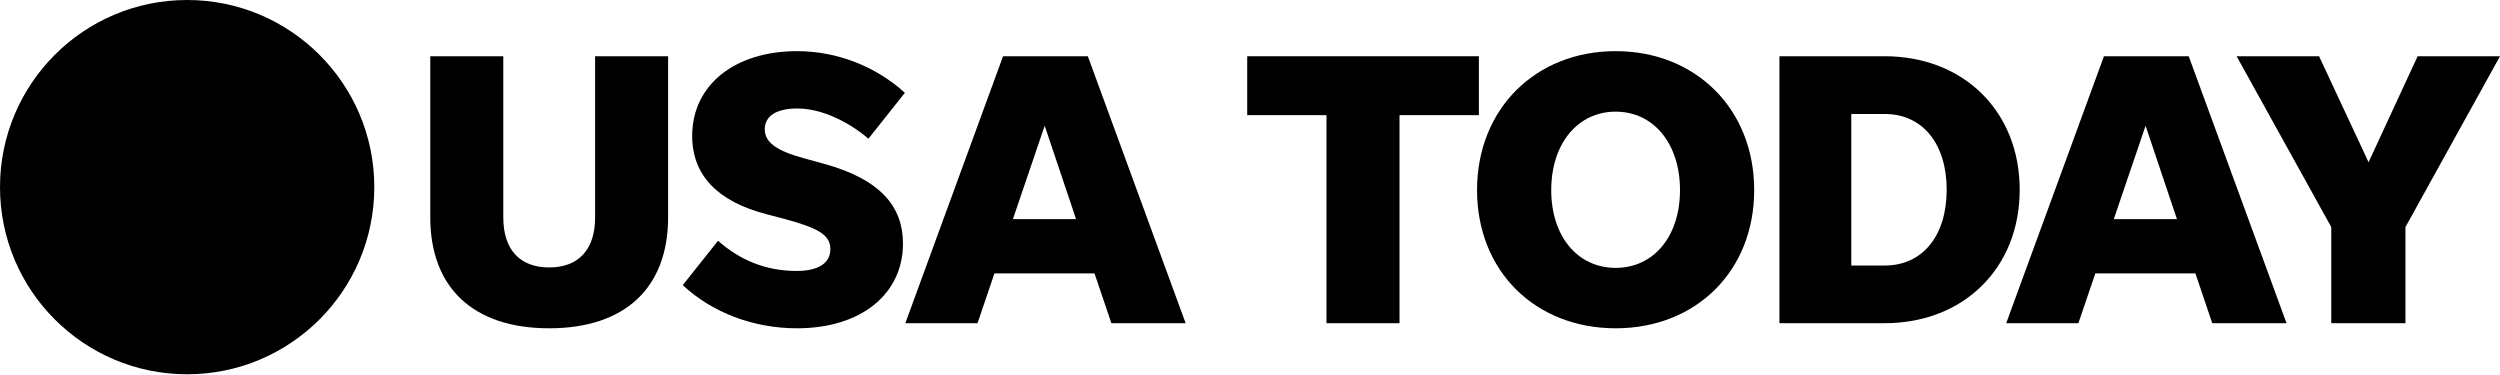 <svg xmlns="http://www.w3.org/2000/svg" fill="none" viewBox="0 0 600 90" height="90" width="600">
<g clip-path="url(#clip0_7_690)">
<path fill="black" d="M89.832 44.913C89.832 69.718 69.723 89.826 44.913 89.826C20.108 89.826 0 69.718 0 44.913C0 20.108 20.108 0 44.913 0C69.723 0 89.832 20.108 89.832 44.913Z"></path>
<path fill="black" d="M131.807 64.189C124.737 64.189 120.791 59.863 120.791 52.233V13.498H103.267V52.132C103.267 69.096 113.621 78.79 131.807 78.79C149.992 78.79 160.347 69.096 160.347 52.132V13.498H142.822V52.233C142.822 59.863 138.877 64.189 131.807 64.189Z"></path>
<path fill="black" d="M191.278 78.79C206.64 78.79 216.714 70.598 216.714 58.441C216.714 49.769 211.527 43.08 197.767 39.314L192.96 37.992C186.091 36.11 183.547 34.047 183.547 31.023C183.547 27.818 186.371 26.036 191.358 26.036C197.407 26.036 203.896 29.42 208.422 33.286L217.174 22.27C210.305 16.041 201.072 12.276 191.278 12.276C176.477 12.276 166.123 20.288 166.123 32.625C166.123 42.138 172.331 48.367 183.828 51.371L187.793 52.413C196.365 54.676 199.289 56.378 199.289 59.763C199.289 63.248 196.265 65.031 191.178 65.031C183.647 65.031 177.419 62.307 172.331 57.78L163.859 68.435C170.929 75.025 180.823 78.79 191.278 78.79Z"></path>
<path fill="black" d="M266.729 77.568H284.554L261.081 13.498H240.732L217.279 77.568H234.604L238.669 65.611H262.683L266.729 77.568ZM243.096 52.593L250.726 30.181L258.257 52.593H243.096Z"></path>
<path fill="black" d="M318.359 77.568H335.884V27.638H354.931V13.498H299.333V27.638H318.359V77.568Z"></path>
<path fill="black" d="M387.758 78.79C406.965 78.79 421.005 65.131 421.005 45.623C421.005 26.136 406.965 12.276 387.758 12.276C368.531 12.276 354.491 26.136 354.491 45.623C354.491 65.131 368.531 78.79 387.758 78.79ZM387.758 64.289C378.625 64.289 372.296 56.739 372.296 45.623C372.296 34.508 378.625 26.797 387.758 26.797C396.891 26.797 403.2 34.508 403.2 45.623C403.2 56.739 396.891 64.289 387.758 64.289Z"></path>
<path fill="black" d="M427.065 77.568H452.301C471.248 77.568 484.727 64.37 484.727 45.543C484.727 26.697 471.248 13.498 452.301 13.498H427.065V77.568ZM444.31 63.729V27.357H452.301C461.534 27.357 467.202 34.608 467.202 45.543C467.202 56.458 461.534 63.729 452.301 63.729H444.31Z"></path>
<path fill="black" d="M530.941 77.568H548.766L525.293 13.498H504.945L481.492 77.568H498.816L502.882 65.611H526.896L530.941 77.568ZM507.308 52.593L514.939 30.181L522.469 52.593H507.308Z"></path>
<path fill="black" d="M577.308 54.496L600 13.498H580.232L568.456 38.934L556.579 13.498H536.791L559.503 54.496V77.568H577.308V54.496Z"></path>
</g>
<defs>
<clipPath id="clip0_7_690">
<rect fill="white" height="89.826" width="600"></rect>
</clipPath>
</defs>
</svg>
